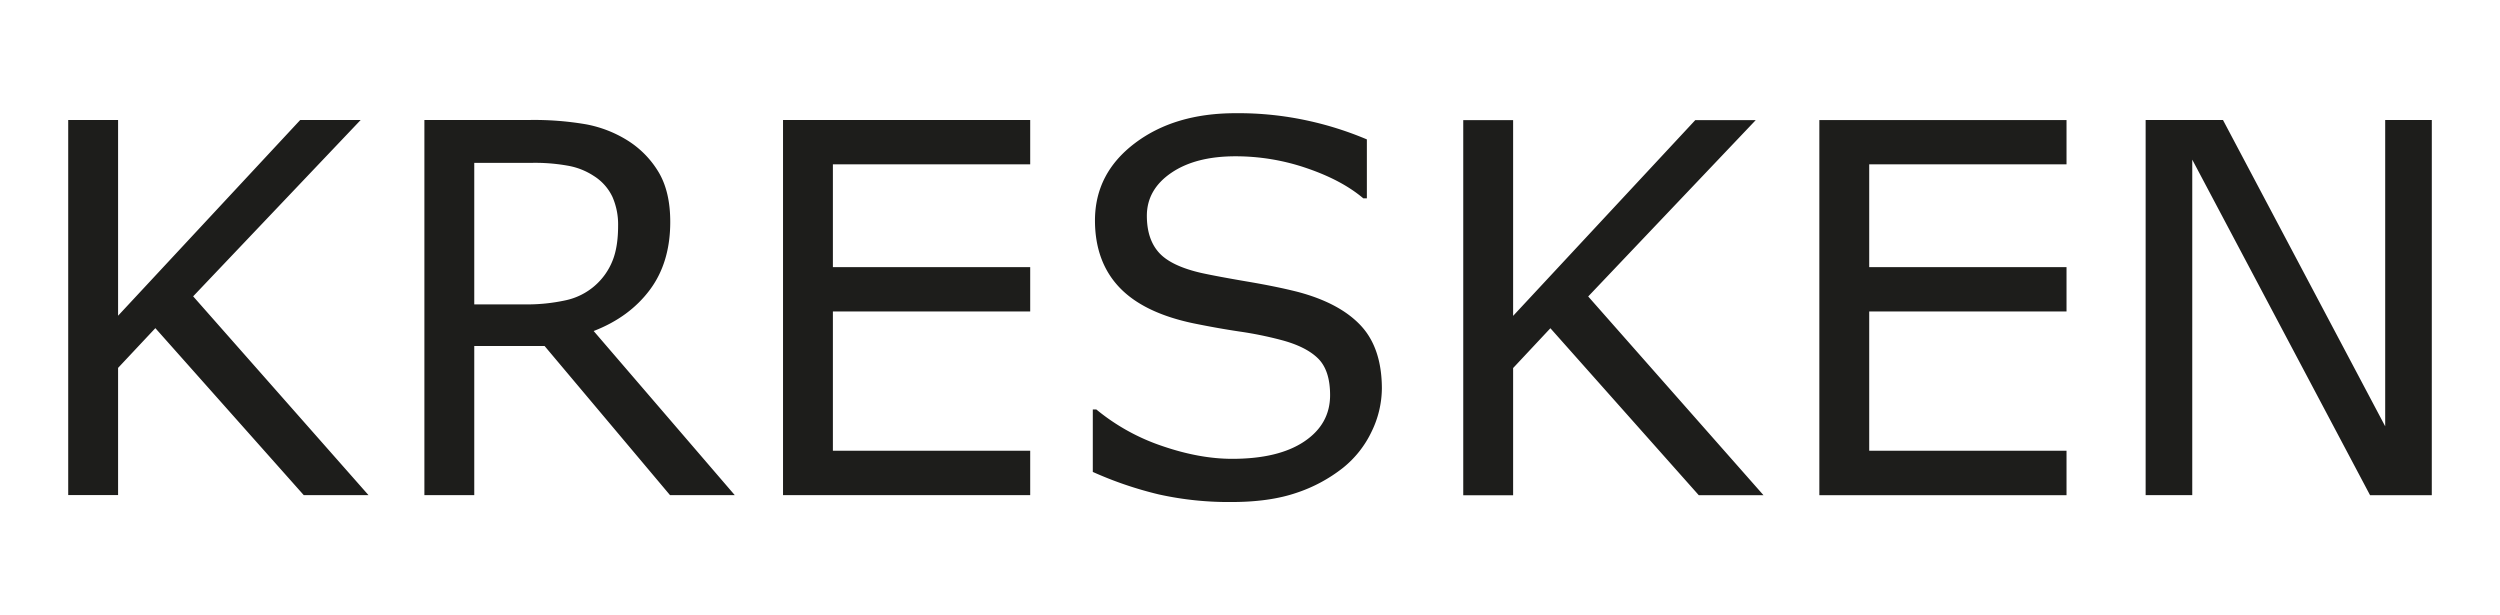 <svg xmlns="http://www.w3.org/2000/svg" viewBox="0 0 1153 283.68"><title>kresken</title><g id="kresken"><path d="M169.94,228.34H140.08l-68.43-77L54.46,169.67v58.67h-23v-173h23v90.27l84-90.27h27.89L89.08,136.67Zm168.92,0H309l-57.85-68.78H218.73v68.78h-23v-173h48.45a140.84,140.84,0,0,1,26.14,2,55.17,55.17,0,0,1,18.82,7.26,43.66,43.66,0,0,1,14.69,14.93q5.3,9,5.29,22.83,0,18.7-9.41,31.31t-25.91,19ZM285.07,104a31.59,31.59,0,0,0-2.61-13.19,23,23,0,0,0-8.66-9.7A31.58,31.58,0,0,0,262,76.44,85.43,85.43,0,0,0,245.8,75.1H218.73v65.29H242a83.59,83.59,0,0,0,19-1.92,30,30,0,0,0,21.55-18.35Q285.08,113.79,285.07,104ZM475.13,228.34h-114v-173h114V75.8h-91v47.4h91v20.44h-91v64.25h91ZM637.32,179a46,46,0,0,1-4.71,20,47.42,47.42,0,0,1-13.18,16.73,70.45,70.45,0,0,1-21.67,11.62q-12.37,4.19-29.8,4.18A148.54,148.54,0,0,1,534.33,228,171.25,171.25,0,0,1,504,217.65V188.84h1.62a95.68,95.68,0,0,0,30.33,16.84q17.19,5.92,32.29,5.93,21.38,0,33.29-8t11.91-21.38q0-11.51-5.64-17t-17.13-8.48a169.45,169.45,0,0,0-18.88-3.83q-10.17-1.51-21.55-3.84-23-4.87-34.1-16.67T505,101.7Q505,80,523.35,66.09t46.59-13.88A149.6,149.6,0,0,1,603.4,55.7a154.06,154.06,0,0,1,27,8.59V91.48h-1.63q-9.87-8.37-26-13.88a100.87,100.87,0,0,0-32.94-5.52q-18.48,0-29.68,7.67T528.93,99.5q0,10.8,5.57,17t19.64,9.41q7.43,1.62,21.14,3.95t23.24,4.76q19.28,5.11,29,15.45T637.32,179Zm176,49.38H783.47l-68.43-77-17.19,18.36v58.67h-23v-173h23v90.27l84-90.27h27.89l-77.26,81.32Zm139.76,0h-114v-173h114V75.8h-91v47.4h91v20.44h-91v64.25h91Zm168.46,0h-28.47l-82-154.75V228.34H989.57v-173h35.67l74.81,141.27V55.35h21.5Z" style="fill:#1d1d1b"/></g></svg>